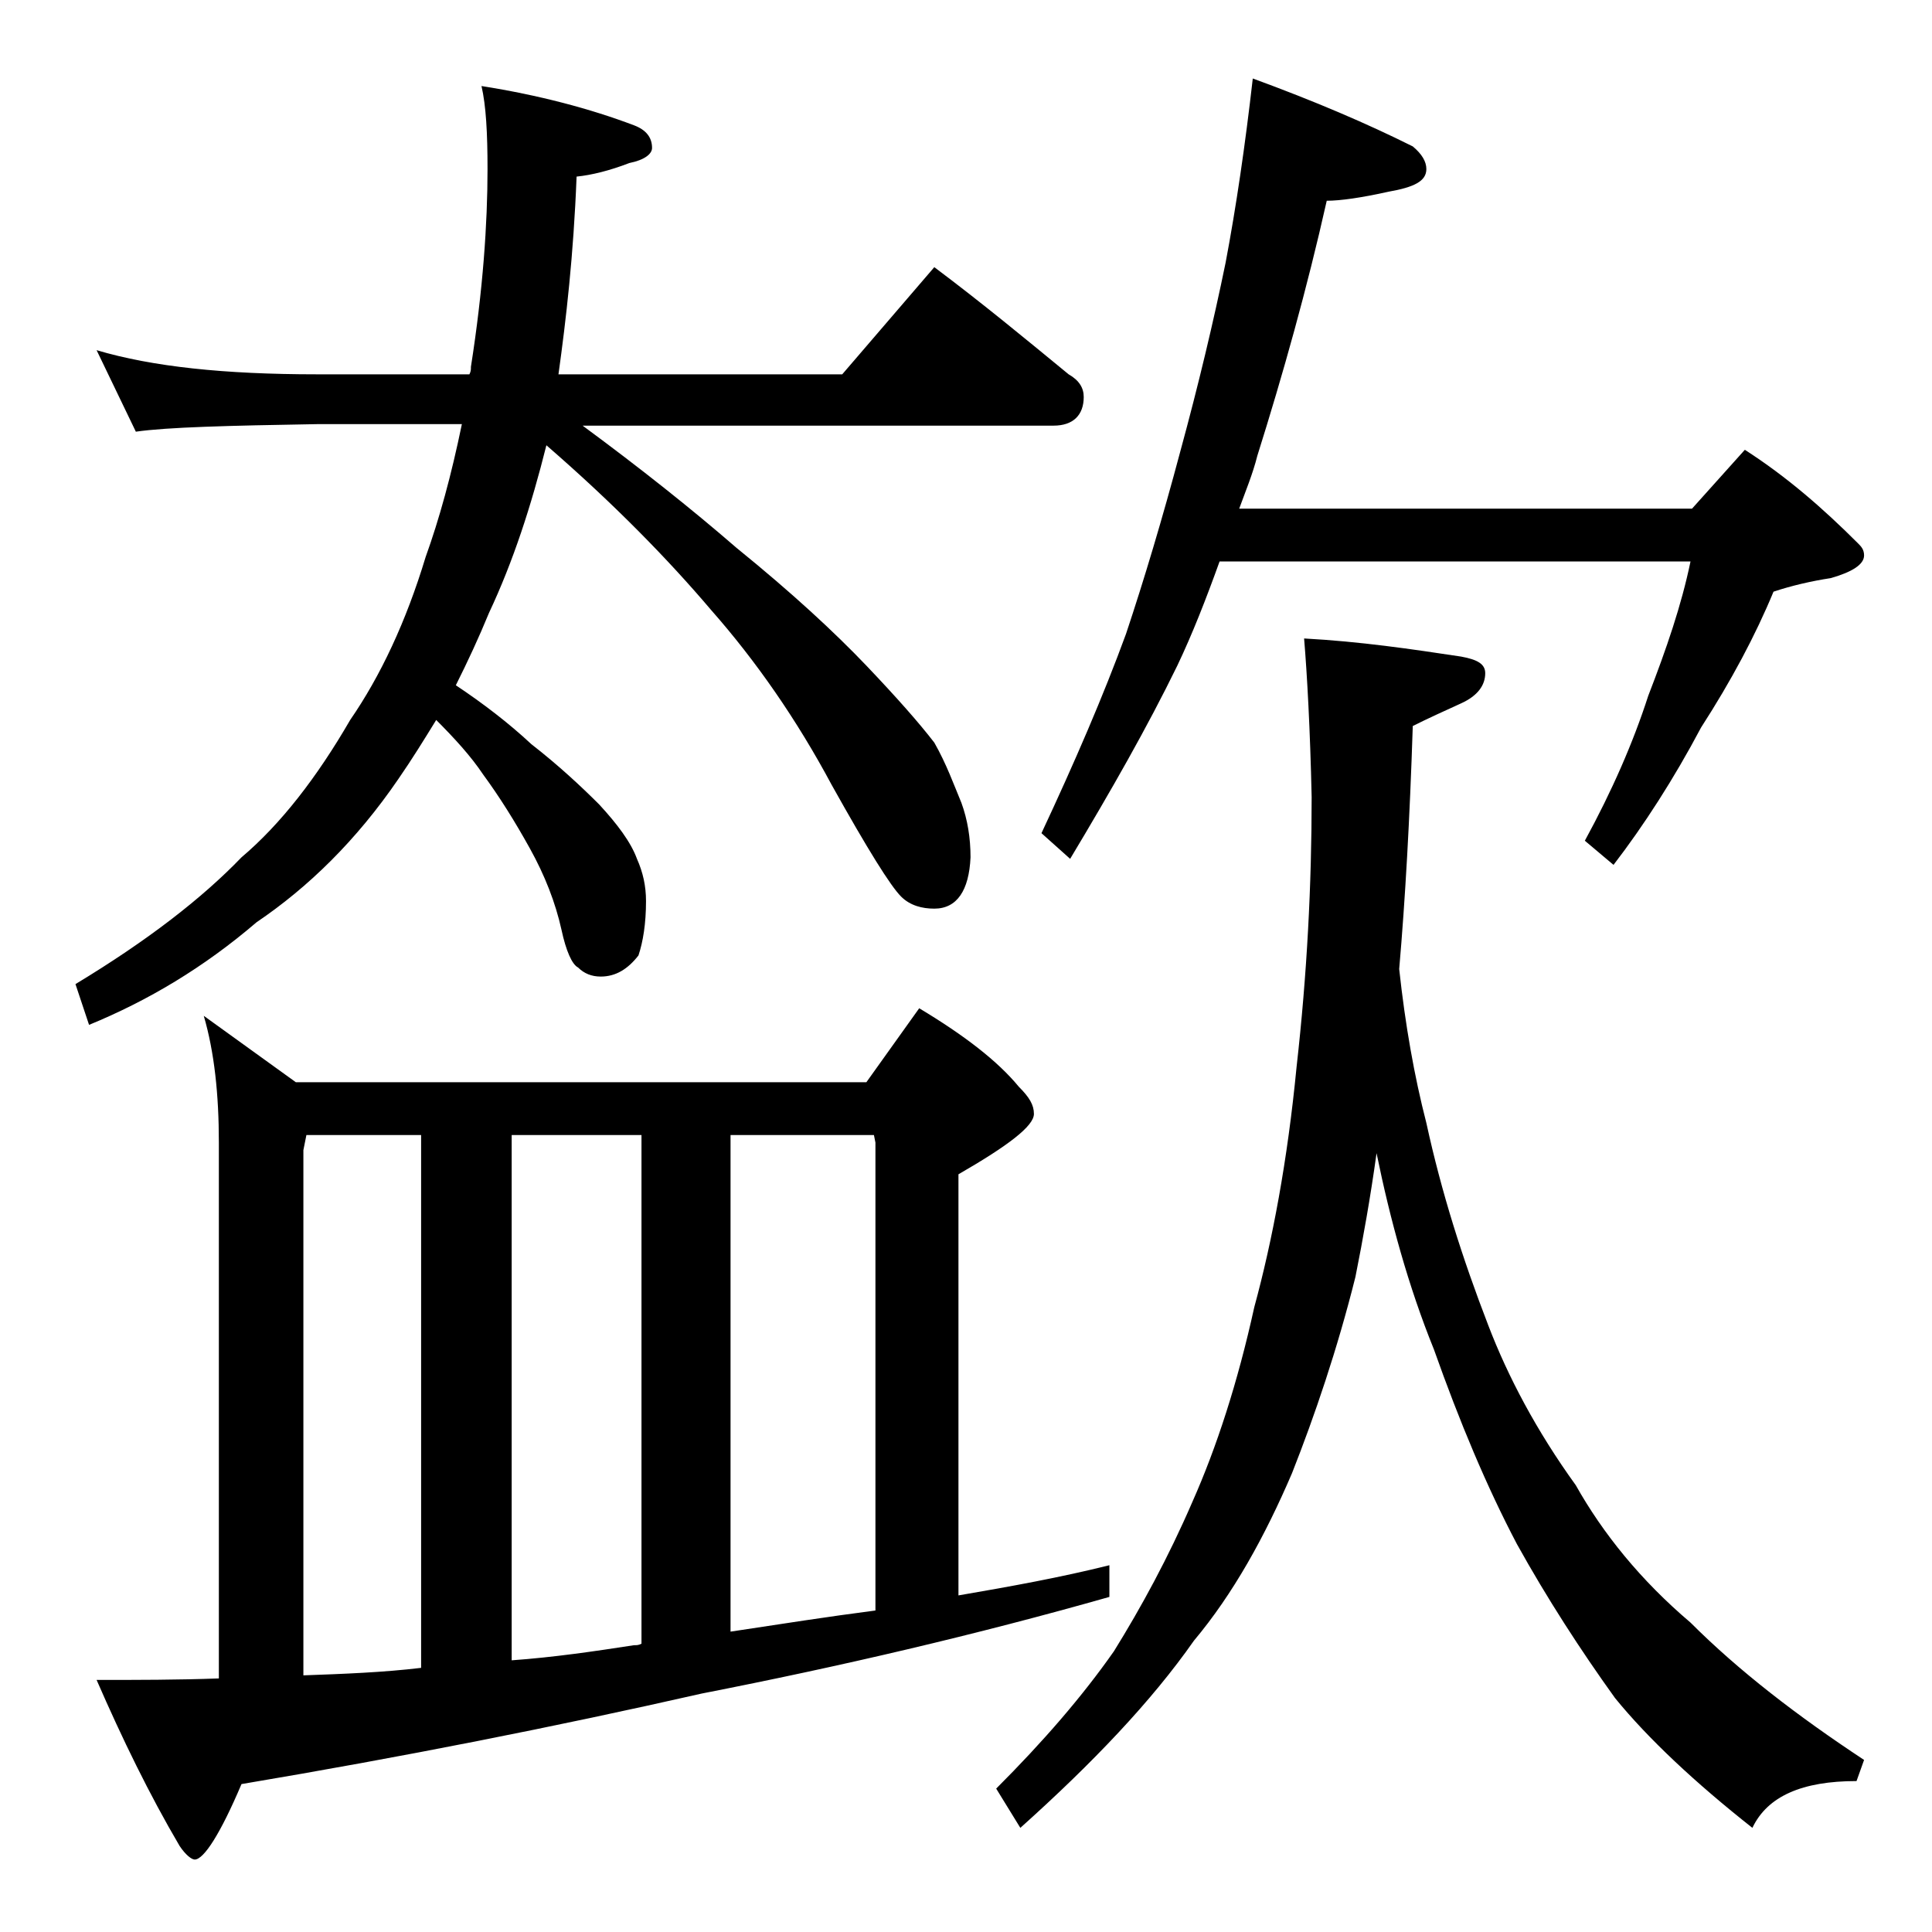 <?xml version="1.0" encoding="utf-8"?>
<!-- Generator: Adobe Illustrator 18.0.0, SVG Export Plug-In . SVG Version: 6.00 Build 0)  -->
<!DOCTYPE svg PUBLIC "-//W3C//DTD SVG 1.1//EN" "http://www.w3.org/Graphics/SVG/1.1/DTD/svg11.dtd">
<svg version="1.1" id="Layer_1" xmlns="http://www.w3.org/2000/svg" xmlns:xlink="http://www.w3.org/1999/xlink" x="0px" y="0px"
	 viewBox="0 0 128 128" enable-background="new 0 0 128 128" xml:space="preserve">
<path d="M6.4,23.2c3.7,1.1,8.5,1.6,14.6,1.6h10.1c0.1-0.2,0.1-0.3,0.1-0.5c0.8-5.1,1.1-9.5,1.1-13.1c0-2.4-0.1-4.2-0.4-5.5
	c3.8,0.6,7.2,1.5,10.1,2.6c0.8,0.3,1.2,0.8,1.2,1.5c0,0.4-0.5,0.8-1.5,1c-1.3,0.5-2.5,0.8-3.5,0.9c-0.2,5.2-0.7,9.5-1.2,13.1h18.8
	l6.1-7.1c3.2,2.4,6.1,4.8,8.9,7.1c0.7,0.4,1,0.9,1,1.5c0,1.2-0.7,1.9-2,1.9H38.6c3.8,2.8,7.2,5.5,10.2,8.1c3.7,3,6.5,5.6,8.6,7.8
	c2,2.1,3.5,3.8,4.5,5.1c0.8,1.4,1.3,2.8,1.8,4c0.4,1.1,0.6,2.3,0.6,3.6c-0.1,2.2-0.9,3.4-2.4,3.4c-0.8,0-1.6-0.2-2.2-0.8
	c-0.7-0.7-2.2-3.1-4.6-7.4c-2.3-4.3-5-8.2-8-11.6c-2.8-3.3-6.4-7-10.9-10.9c-1,4-2.2,7.7-3.8,11.1c-0.7,1.7-1.4,3.2-2.2,4.8
	c1.8,1.2,3.5,2.5,5,3.9c1.8,1.4,3.3,2.8,4.5,4c1.2,1.3,2.1,2.5,2.5,3.6c0.4,0.9,0.6,1.8,0.6,2.8c0,1.5-0.2,2.7-0.5,3.6
	c-0.7,0.9-1.5,1.4-2.5,1.4c-0.6,0-1.1-0.2-1.5-0.6c-0.4-0.2-0.8-1.1-1.1-2.5c-0.4-1.8-1.1-3.6-2.1-5.4s-2-3.4-3.1-4.9
	c-0.8-1.2-1.9-2.4-3.1-3.6c-0.8,1.3-1.6,2.6-2.5,3.9c-2.8,4.1-6,7.2-9.4,9.5c-3.5,3-7.2,5.2-11.1,6.8L5,65.2c4.8-2.9,8.4-5.7,11-8.4
	c2.6-2.2,5-5.3,7.2-9.1c2-2.9,3.7-6.5,5-10.8c0.9-2.5,1.7-5.4,2.4-8.8H21c-5.9,0.1-9.9,0.2-12,0.5L6.4,23.2z M13.5,67.3l6.1,4.4
	h37.8l3.5-4.9c3,1.8,5.2,3.5,6.6,5.2c0.7,0.7,1,1.2,1,1.8c0,0.8-1.7,2.1-5,4v27.9c3.5-0.6,6.8-1.2,10-2v2.1
	c-8.8,2.5-17.8,4.6-27,6.4c-9.7,2.2-19.8,4.2-30.5,6c-1.4,3.3-2.5,5-3.1,5c-0.2,0-0.6-0.3-1-0.9c-2-3.4-3.8-7.1-5.5-11
	c2.7,0,5.4,0,8.1-0.1V75.7C14.5,72.5,14.2,69.7,13.5,67.3z M20,111c2.8-0.1,5.4-0.2,7.9-0.5V75.2h-7.6l-0.2,1V111z M33.9,110
	c2.8-0.2,5.5-0.6,8.1-1c0.2,0,0.3,0,0.5-0.1V75.2h-8.6V110z M48.4,108.1c3.3-0.5,6.5-1,9.6-1.4v-31l-0.1-0.5h-9.5V108.1z M86.4,42.3
	c3.7,0.2,7.1,0.7,10.4,1.2c1.1,0.2,1.6,0.5,1.6,1.1c0,0.8-0.5,1.5-1.6,2c-1.1,0.5-2.2,1-3.2,1.5c-0.2,6.2-0.5,11.5-0.9,16.1
	c0.4,3.7,1,7.1,1.8,10.2c1,4.6,2.4,9,4.1,13.4c1.3,3.4,3.2,7,5.8,10.6c1.8,3.2,4.3,6.3,7.6,9.1c3.2,3.2,7.1,6.2,11.5,9.1l-0.5,1.4
	c-3.6,0-5.9,1-6.9,3.1c-3.8-3-6.9-5.9-9.1-8.6c-2.3-3.2-4.5-6.6-6.5-10.2c-2-3.8-3.8-8.1-5.5-12.9c-1.7-4.2-2.9-8.6-3.8-13
	c-0.4,2.9-0.9,5.7-1.4,8.2c-1.2,4.8-2.7,9.2-4.2,13c-1.8,4.2-3.9,8-6.5,11.1c-2.8,4-6.7,8.1-11.5,12.4l-1.6-2.6
	c3.1-3.1,5.7-6.1,7.8-9.1c1.8-2.9,3.6-6.2,5.2-9.9c1.6-3.6,3-7.9,4.1-12.9c1.2-4.4,2.2-9.7,2.8-15.9c0.7-6.2,1-12.1,1-17.9
	C86.8,48.3,86.6,44.7,86.4,42.3z M83,5.2c4.1,1.5,7.6,3,10.6,4.5c0.6,0.5,0.9,1,0.9,1.5c0,0.8-0.8,1.2-2.5,1.5
	c-1.8,0.4-3.2,0.6-4.1,0.6c-1.3,5.8-2.9,11.5-4.6,16.9c-0.3,1.2-0.8,2.4-1.2,3.5h30l3.5-3.9c2.8,1.8,5.2,3.9,7.5,6.2
	c0.2,0.2,0.4,0.4,0.4,0.8c0,0.6-0.8,1.1-2.2,1.5c-1.3,0.2-2.6,0.5-3.8,0.9c-1.2,2.9-2.8,5.9-4.8,9c-1.8,3.4-3.8,6.5-5.8,9.1
	l-1.9-1.6c1.8-3.3,3.2-6.5,4.2-9.6c1.2-3.1,2.2-6,2.8-8.9H80.8c-0.9,2.5-1.8,4.8-2.8,6.9c-2,4.1-4.4,8.3-7.1,12.8L69,55.2
	c2.2-4.7,4.1-9.1,5.6-13.2c1.2-3.6,2.4-7.6,3.6-12.1c1.2-4.4,2.2-8.6,3-12.5C81.9,13.7,82.5,9.6,83,5.2z"/>
</svg>
